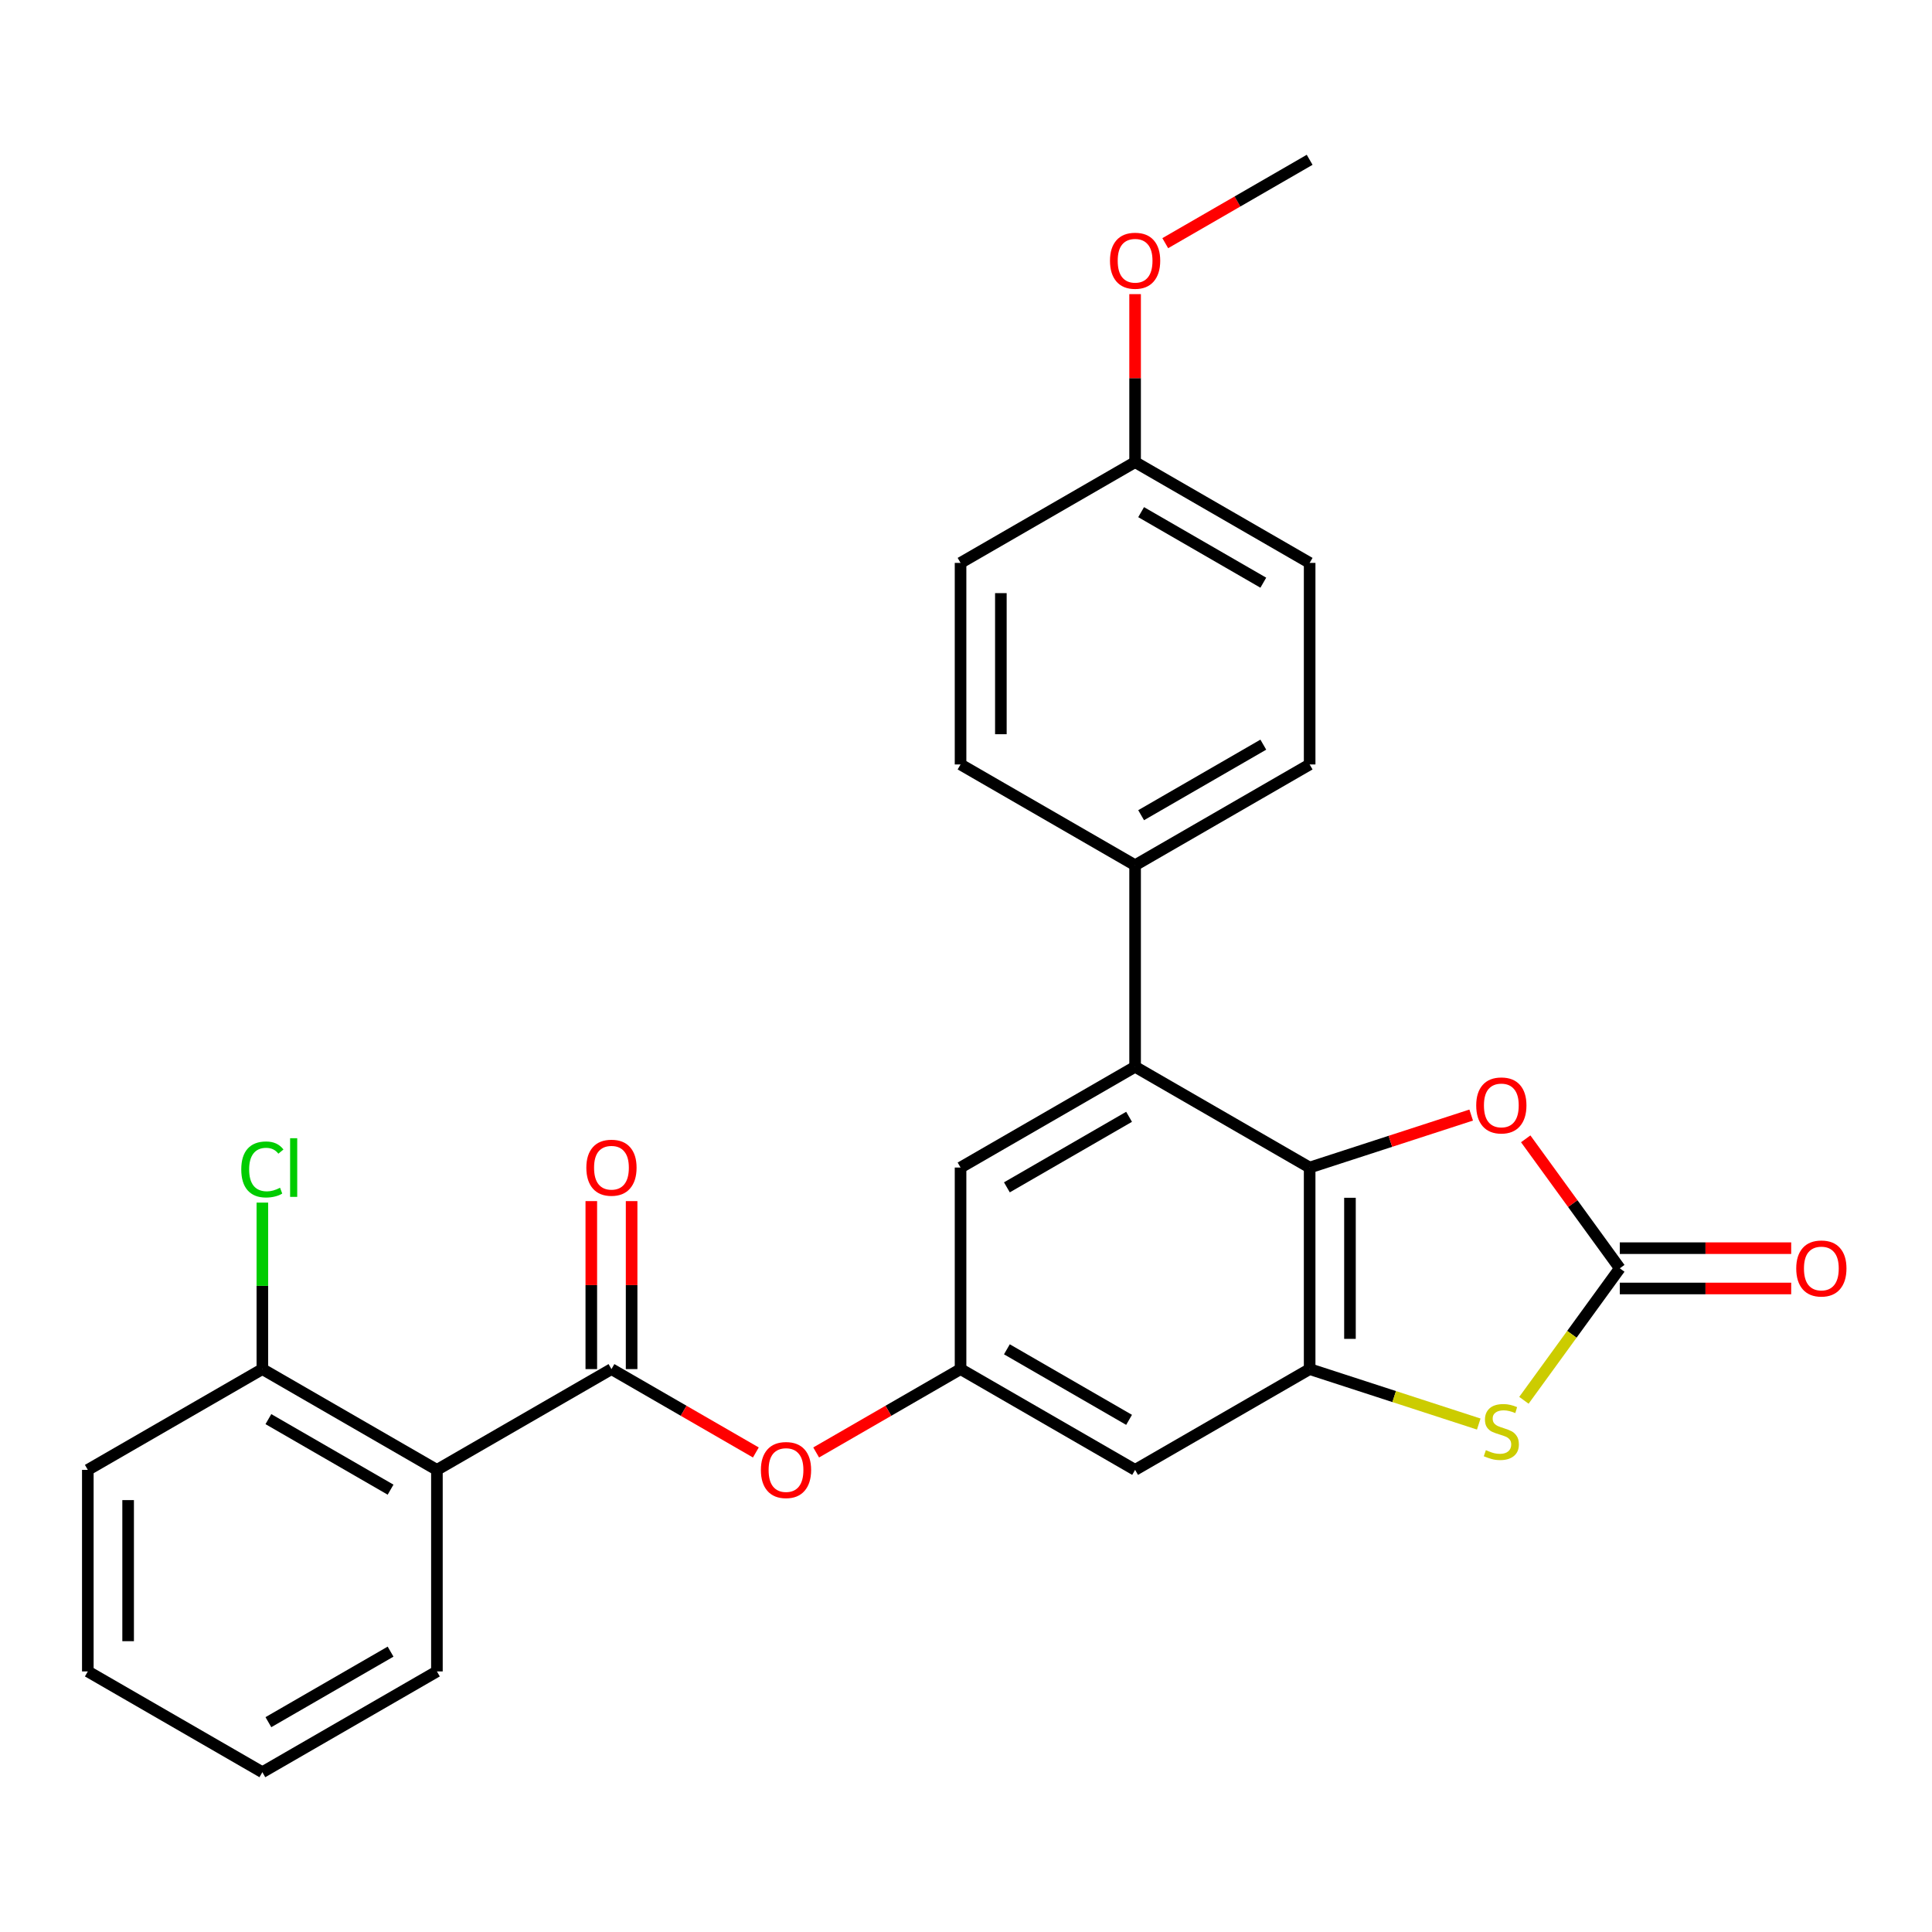 <?xml version='1.0' encoding='iso-8859-1'?>
<svg version='1.1' baseProfile='full'
              xmlns='http://www.w3.org/2000/svg'
                      xmlns:rdkit='http://www.rdkit.org/xml'
                      xmlns:xlink='http://www.w3.org/1999/xlink'
                  xml:space='preserve'
width='1000px' height='1000px' viewBox='0 0 1000 1000'>
<!-- END OF HEADER -->
<rect style='opacity:1.0;fill:#FFFFFF;stroke:none' width='1000' height='1000' x='0' y='0'> </rect>
<path class='bond-0' d='M 677.872,604.322 L 677.872,708.644' style='fill:none;fill-rule:evenodd;stroke:#000000;stroke-width:6px;stroke-linecap:butt;stroke-linejoin:miter;stroke-opacity:1' />
<path class='bond-0' d='M 698.737,619.97 L 698.737,692.996' style='fill:none;fill-rule:evenodd;stroke:#000000;stroke-width:6px;stroke-linecap:butt;stroke-linejoin:miter;stroke-opacity:1' />
<path class='bond-4' d='M 677.872,604.322 L 719.676,590.739' style='fill:none;fill-rule:evenodd;stroke:#000000;stroke-width:6px;stroke-linecap:butt;stroke-linejoin:miter;stroke-opacity:1' />
<path class='bond-4' d='M 719.676,590.739 L 761.48,577.156' style='fill:none;fill-rule:evenodd;stroke:#FF0000;stroke-width:6px;stroke-linecap:butt;stroke-linejoin:miter;stroke-opacity:1' />
<path class='bond-5' d='M 677.872,604.322 L 587.527,552.161' style='fill:none;fill-rule:evenodd;stroke:#000000;stroke-width:6px;stroke-linecap:butt;stroke-linejoin:miter;stroke-opacity:1' />
<path class='bond-2' d='M 677.872,708.644 L 721.636,722.864' style='fill:none;fill-rule:evenodd;stroke:#000000;stroke-width:6px;stroke-linecap:butt;stroke-linejoin:miter;stroke-opacity:1' />
<path class='bond-2' d='M 721.636,722.864 L 765.4,737.083' style='fill:none;fill-rule:evenodd;stroke:#CCCC00;stroke-width:6px;stroke-linecap:butt;stroke-linejoin:miter;stroke-opacity:1' />
<path class='bond-7' d='M 677.872,708.644 L 587.527,760.805' style='fill:none;fill-rule:evenodd;stroke:#000000;stroke-width:6px;stroke-linecap:butt;stroke-linejoin:miter;stroke-opacity:1' />
<path class='bond-1' d='M 838.407,656.483 L 814.057,622.968' style='fill:none;fill-rule:evenodd;stroke:#000000;stroke-width:6px;stroke-linecap:butt;stroke-linejoin:miter;stroke-opacity:1' />
<path class='bond-1' d='M 814.057,622.968 L 789.707,589.453' style='fill:none;fill-rule:evenodd;stroke:#FF0000;stroke-width:6px;stroke-linecap:butt;stroke-linejoin:miter;stroke-opacity:1' />
<path class='bond-13' d='M 838.407,666.915 L 882.764,666.915' style='fill:none;fill-rule:evenodd;stroke:#000000;stroke-width:6px;stroke-linecap:butt;stroke-linejoin:miter;stroke-opacity:1' />
<path class='bond-13' d='M 882.764,666.915 L 927.121,666.915' style='fill:none;fill-rule:evenodd;stroke:#FF0000;stroke-width:6px;stroke-linecap:butt;stroke-linejoin:miter;stroke-opacity:1' />
<path class='bond-13' d='M 838.407,646.051 L 882.764,646.051' style='fill:none;fill-rule:evenodd;stroke:#000000;stroke-width:6px;stroke-linecap:butt;stroke-linejoin:miter;stroke-opacity:1' />
<path class='bond-13' d='M 882.764,646.051 L 927.121,646.051' style='fill:none;fill-rule:evenodd;stroke:#FF0000;stroke-width:6px;stroke-linecap:butt;stroke-linejoin:miter;stroke-opacity:1' />
<path class='bond-27' d='M 838.407,656.483 L 813.592,690.638' style='fill:none;fill-rule:evenodd;stroke:#000000;stroke-width:6px;stroke-linecap:butt;stroke-linejoin:miter;stroke-opacity:1' />
<path class='bond-27' d='M 813.592,690.638 L 788.777,724.794' style='fill:none;fill-rule:evenodd;stroke:#CCCC00;stroke-width:6px;stroke-linecap:butt;stroke-linejoin:miter;stroke-opacity:1' />
<path class='bond-3' d='M 316.491,708.644 L 353.859,730.219' style='fill:none;fill-rule:evenodd;stroke:#000000;stroke-width:6px;stroke-linecap:butt;stroke-linejoin:miter;stroke-opacity:1' />
<path class='bond-3' d='M 353.859,730.219 L 391.228,751.793' style='fill:none;fill-rule:evenodd;stroke:#FF0000;stroke-width:6px;stroke-linecap:butt;stroke-linejoin:miter;stroke-opacity:1' />
<path class='bond-6' d='M 316.491,708.644 L 226.145,760.805' style='fill:none;fill-rule:evenodd;stroke:#000000;stroke-width:6px;stroke-linecap:butt;stroke-linejoin:miter;stroke-opacity:1' />
<path class='bond-14' d='M 326.923,708.644 L 326.923,665.167' style='fill:none;fill-rule:evenodd;stroke:#000000;stroke-width:6px;stroke-linecap:butt;stroke-linejoin:miter;stroke-opacity:1' />
<path class='bond-14' d='M 326.923,665.167 L 326.923,621.69' style='fill:none;fill-rule:evenodd;stroke:#FF0000;stroke-width:6px;stroke-linecap:butt;stroke-linejoin:miter;stroke-opacity:1' />
<path class='bond-14' d='M 306.059,708.644 L 306.059,665.167' style='fill:none;fill-rule:evenodd;stroke:#000000;stroke-width:6px;stroke-linecap:butt;stroke-linejoin:miter;stroke-opacity:1' />
<path class='bond-14' d='M 306.059,665.167 L 306.059,621.69' style='fill:none;fill-rule:evenodd;stroke:#FF0000;stroke-width:6px;stroke-linecap:butt;stroke-linejoin:miter;stroke-opacity:1' />
<path class='bond-10' d='M 587.527,552.161 L 497.182,604.322' style='fill:none;fill-rule:evenodd;stroke:#000000;stroke-width:6px;stroke-linecap:butt;stroke-linejoin:miter;stroke-opacity:1' />
<path class='bond-10' d='M 584.407,578.054 L 521.166,614.567' style='fill:none;fill-rule:evenodd;stroke:#000000;stroke-width:6px;stroke-linecap:butt;stroke-linejoin:miter;stroke-opacity:1' />
<path class='bond-11' d='M 587.527,552.161 L 587.527,447.839' style='fill:none;fill-rule:evenodd;stroke:#000000;stroke-width:6px;stroke-linecap:butt;stroke-linejoin:miter;stroke-opacity:1' />
<path class='bond-12' d='M 226.145,760.805 L 135.8,708.644' style='fill:none;fill-rule:evenodd;stroke:#000000;stroke-width:6px;stroke-linecap:butt;stroke-linejoin:miter;stroke-opacity:1' />
<path class='bond-12' d='M 202.161,771.05 L 138.92,734.537' style='fill:none;fill-rule:evenodd;stroke:#000000;stroke-width:6px;stroke-linecap:butt;stroke-linejoin:miter;stroke-opacity:1' />
<path class='bond-21' d='M 226.145,760.805 L 226.145,865.127' style='fill:none;fill-rule:evenodd;stroke:#000000;stroke-width:6px;stroke-linecap:butt;stroke-linejoin:miter;stroke-opacity:1' />
<path class='bond-28' d='M 587.527,760.805 L 497.182,708.644' style='fill:none;fill-rule:evenodd;stroke:#000000;stroke-width:6px;stroke-linecap:butt;stroke-linejoin:miter;stroke-opacity:1' />
<path class='bond-28' d='M 584.407,734.912 L 521.166,698.399' style='fill:none;fill-rule:evenodd;stroke:#000000;stroke-width:6px;stroke-linecap:butt;stroke-linejoin:miter;stroke-opacity:1' />
<path class='bond-8' d='M 497.182,708.644 L 497.182,604.322' style='fill:none;fill-rule:evenodd;stroke:#000000;stroke-width:6px;stroke-linecap:butt;stroke-linejoin:miter;stroke-opacity:1' />
<path class='bond-9' d='M 497.182,708.644 L 459.813,730.219' style='fill:none;fill-rule:evenodd;stroke:#000000;stroke-width:6px;stroke-linecap:butt;stroke-linejoin:miter;stroke-opacity:1' />
<path class='bond-9' d='M 459.813,730.219 L 422.444,751.793' style='fill:none;fill-rule:evenodd;stroke:#FF0000;stroke-width:6px;stroke-linecap:butt;stroke-linejoin:miter;stroke-opacity:1' />
<path class='bond-15' d='M 587.527,447.839 L 677.872,395.678' style='fill:none;fill-rule:evenodd;stroke:#000000;stroke-width:6px;stroke-linecap:butt;stroke-linejoin:miter;stroke-opacity:1' />
<path class='bond-15' d='M 590.647,421.946 L 653.888,385.433' style='fill:none;fill-rule:evenodd;stroke:#000000;stroke-width:6px;stroke-linecap:butt;stroke-linejoin:miter;stroke-opacity:1' />
<path class='bond-16' d='M 587.527,447.839 L 497.182,395.678' style='fill:none;fill-rule:evenodd;stroke:#000000;stroke-width:6px;stroke-linecap:butt;stroke-linejoin:miter;stroke-opacity:1' />
<path class='bond-17' d='M 135.8,708.644 L 135.8,665.557' style='fill:none;fill-rule:evenodd;stroke:#000000;stroke-width:6px;stroke-linecap:butt;stroke-linejoin:miter;stroke-opacity:1' />
<path class='bond-17' d='M 135.8,665.557 L 135.8,622.47' style='fill:none;fill-rule:evenodd;stroke:#00CC00;stroke-width:6px;stroke-linecap:butt;stroke-linejoin:miter;stroke-opacity:1' />
<path class='bond-23' d='M 135.8,708.644 L 45.455,760.805' style='fill:none;fill-rule:evenodd;stroke:#000000;stroke-width:6px;stroke-linecap:butt;stroke-linejoin:miter;stroke-opacity:1' />
<path class='bond-20' d='M 677.872,395.678 L 677.872,291.356' style='fill:none;fill-rule:evenodd;stroke:#000000;stroke-width:6px;stroke-linecap:butt;stroke-linejoin:miter;stroke-opacity:1' />
<path class='bond-19' d='M 497.182,395.678 L 497.182,291.356' style='fill:none;fill-rule:evenodd;stroke:#000000;stroke-width:6px;stroke-linecap:butt;stroke-linejoin:miter;stroke-opacity:1' />
<path class='bond-19' d='M 518.046,380.03 L 518.046,307.004' style='fill:none;fill-rule:evenodd;stroke:#000000;stroke-width:6px;stroke-linecap:butt;stroke-linejoin:miter;stroke-opacity:1' />
<path class='bond-18' d='M 587.527,239.195 L 497.182,291.356' style='fill:none;fill-rule:evenodd;stroke:#000000;stroke-width:6px;stroke-linecap:butt;stroke-linejoin:miter;stroke-opacity:1' />
<path class='bond-22' d='M 587.527,239.195 L 587.527,195.718' style='fill:none;fill-rule:evenodd;stroke:#000000;stroke-width:6px;stroke-linecap:butt;stroke-linejoin:miter;stroke-opacity:1' />
<path class='bond-22' d='M 587.527,195.718 L 587.527,152.241' style='fill:none;fill-rule:evenodd;stroke:#FF0000;stroke-width:6px;stroke-linecap:butt;stroke-linejoin:miter;stroke-opacity:1' />
<path class='bond-29' d='M 587.527,239.195 L 677.872,291.356' style='fill:none;fill-rule:evenodd;stroke:#000000;stroke-width:6px;stroke-linecap:butt;stroke-linejoin:miter;stroke-opacity:1' />
<path class='bond-29' d='M 590.647,265.088 L 653.888,301.601' style='fill:none;fill-rule:evenodd;stroke:#000000;stroke-width:6px;stroke-linecap:butt;stroke-linejoin:miter;stroke-opacity:1' />
<path class='bond-25' d='M 226.145,865.127 L 135.8,917.288' style='fill:none;fill-rule:evenodd;stroke:#000000;stroke-width:6px;stroke-linecap:butt;stroke-linejoin:miter;stroke-opacity:1' />
<path class='bond-25' d='M 202.161,854.882 L 138.92,891.394' style='fill:none;fill-rule:evenodd;stroke:#000000;stroke-width:6px;stroke-linecap:butt;stroke-linejoin:miter;stroke-opacity:1' />
<path class='bond-24' d='M 603.135,125.862 L 640.504,104.287' style='fill:none;fill-rule:evenodd;stroke:#FF0000;stroke-width:6px;stroke-linecap:butt;stroke-linejoin:miter;stroke-opacity:1' />
<path class='bond-24' d='M 640.504,104.287 L 677.872,82.712' style='fill:none;fill-rule:evenodd;stroke:#000000;stroke-width:6px;stroke-linecap:butt;stroke-linejoin:miter;stroke-opacity:1' />
<path class='bond-30' d='M 45.455,760.805 L 45.455,865.127' style='fill:none;fill-rule:evenodd;stroke:#000000;stroke-width:6px;stroke-linecap:butt;stroke-linejoin:miter;stroke-opacity:1' />
<path class='bond-30' d='M 66.319,776.453 L 66.319,849.478' style='fill:none;fill-rule:evenodd;stroke:#000000;stroke-width:6px;stroke-linecap:butt;stroke-linejoin:miter;stroke-opacity:1' />
<path class='bond-26' d='M 135.8,917.288 L 45.455,865.127' style='fill:none;fill-rule:evenodd;stroke:#000000;stroke-width:6px;stroke-linecap:butt;stroke-linejoin:miter;stroke-opacity:1' />
<path  class='atom-3' d='M 769.088 750.601
Q 769.408 750.721, 770.728 751.281
Q 772.048 751.841, 773.488 752.201
Q 774.968 752.521, 776.408 752.521
Q 779.088 752.521, 780.648 751.241
Q 782.208 749.921, 782.208 747.641
Q 782.208 746.081, 781.408 745.121
Q 780.648 744.161, 779.448 743.641
Q 778.248 743.121, 776.248 742.521
Q 773.728 741.761, 772.208 741.041
Q 770.728 740.321, 769.648 738.801
Q 768.608 737.281, 768.608 734.721
Q 768.608 731.161, 771.008 728.961
Q 773.448 726.761, 778.248 726.761
Q 781.528 726.761, 785.248 728.321
L 784.328 731.401
Q 780.928 730.001, 778.368 730.001
Q 775.608 730.001, 774.088 731.161
Q 772.568 732.281, 772.608 734.241
Q 772.608 735.761, 773.368 736.681
Q 774.168 737.601, 775.288 738.121
Q 776.448 738.641, 778.368 739.241
Q 780.928 740.041, 782.448 740.841
Q 783.968 741.641, 785.048 743.281
Q 786.168 744.881, 786.168 747.641
Q 786.168 751.561, 783.528 753.681
Q 780.928 755.761, 776.568 755.761
Q 774.048 755.761, 772.128 755.201
Q 770.248 754.681, 768.008 753.761
L 769.088 750.601
' fill='#CCCC00'/>
<path  class='atom-5' d='M 764.088 572.165
Q 764.088 565.365, 767.448 561.565
Q 770.808 557.765, 777.088 557.765
Q 783.368 557.765, 786.728 561.565
Q 790.088 565.365, 790.088 572.165
Q 790.088 579.045, 786.688 582.965
Q 783.288 586.845, 777.088 586.845
Q 770.848 586.845, 767.448 582.965
Q 764.088 579.085, 764.088 572.165
M 777.088 583.645
Q 781.408 583.645, 783.728 580.765
Q 786.088 577.845, 786.088 572.165
Q 786.088 566.605, 783.728 563.805
Q 781.408 560.965, 777.088 560.965
Q 772.768 560.965, 770.408 563.765
Q 768.088 566.565, 768.088 572.165
Q 768.088 577.885, 770.408 580.765
Q 772.768 583.645, 777.088 583.645
' fill='#FF0000'/>
<path  class='atom-10' d='M 393.836 760.885
Q 393.836 754.085, 397.196 750.285
Q 400.556 746.485, 406.836 746.485
Q 413.116 746.485, 416.476 750.285
Q 419.836 754.085, 419.836 760.885
Q 419.836 767.765, 416.436 771.685
Q 413.036 775.565, 406.836 775.565
Q 400.596 775.565, 397.196 771.685
Q 393.836 767.805, 393.836 760.885
M 406.836 772.365
Q 411.156 772.365, 413.476 769.485
Q 415.836 766.565, 415.836 760.885
Q 415.836 755.325, 413.476 752.525
Q 411.156 749.685, 406.836 749.685
Q 402.516 749.685, 400.156 752.485
Q 397.836 755.285, 397.836 760.885
Q 397.836 766.605, 400.156 769.485
Q 402.516 772.365, 406.836 772.365
' fill='#FF0000'/>
<path  class='atom-14' d='M 929.729 656.563
Q 929.729 649.763, 933.089 645.963
Q 936.449 642.163, 942.729 642.163
Q 949.009 642.163, 952.369 645.963
Q 955.729 649.763, 955.729 656.563
Q 955.729 663.443, 952.329 667.363
Q 948.929 671.243, 942.729 671.243
Q 936.489 671.243, 933.089 667.363
Q 929.729 663.483, 929.729 656.563
M 942.729 668.043
Q 947.049 668.043, 949.369 665.163
Q 951.729 662.243, 951.729 656.563
Q 951.729 651.003, 949.369 648.203
Q 947.049 645.363, 942.729 645.363
Q 938.409 645.363, 936.049 648.163
Q 933.729 650.963, 933.729 656.563
Q 933.729 662.283, 936.049 665.163
Q 938.409 668.043, 942.729 668.043
' fill='#FF0000'/>
<path  class='atom-15' d='M 303.491 604.402
Q 303.491 597.602, 306.851 593.802
Q 310.211 590.002, 316.491 590.002
Q 322.771 590.002, 326.131 593.802
Q 329.491 597.602, 329.491 604.402
Q 329.491 611.282, 326.091 615.202
Q 322.691 619.082, 316.491 619.082
Q 310.251 619.082, 306.851 615.202
Q 303.491 611.322, 303.491 604.402
M 316.491 615.882
Q 320.811 615.882, 323.131 613.002
Q 325.491 610.082, 325.491 604.402
Q 325.491 598.842, 323.131 596.042
Q 320.811 593.202, 316.491 593.202
Q 312.171 593.202, 309.811 596.002
Q 307.491 598.802, 307.491 604.402
Q 307.491 610.122, 309.811 613.002
Q 312.171 615.882, 316.491 615.882
' fill='#FF0000'/>
<path  class='atom-18' d='M 124.88 605.302
Q 124.88 598.262, 128.16 594.582
Q 131.48 590.862, 137.76 590.862
Q 143.6 590.862, 146.72 594.982
L 144.08 597.142
Q 141.8 594.142, 137.76 594.142
Q 133.48 594.142, 131.2 597.022
Q 128.96 599.862, 128.96 605.302
Q 128.96 610.902, 131.28 613.782
Q 133.64 616.662, 138.2 616.662
Q 141.32 616.662, 144.96 614.782
L 146.08 617.782
Q 144.6 618.742, 142.36 619.302
Q 140.12 619.862, 137.64 619.862
Q 131.48 619.862, 128.16 616.102
Q 124.88 612.342, 124.88 605.302
' fill='#00CC00'/>
<path  class='atom-18' d='M 150.16 589.142
L 153.84 589.142
L 153.84 619.502
L 150.16 619.502
L 150.16 589.142
' fill='#00CC00'/>
<path  class='atom-23' d='M 574.527 134.953
Q 574.527 128.153, 577.887 124.353
Q 581.247 120.553, 587.527 120.553
Q 593.807 120.553, 597.167 124.353
Q 600.527 128.153, 600.527 134.953
Q 600.527 141.833, 597.127 145.753
Q 593.727 149.633, 587.527 149.633
Q 581.287 149.633, 577.887 145.753
Q 574.527 141.873, 574.527 134.953
M 587.527 146.433
Q 591.847 146.433, 594.167 143.553
Q 596.527 140.633, 596.527 134.953
Q 596.527 129.393, 594.167 126.593
Q 591.847 123.753, 587.527 123.753
Q 583.207 123.753, 580.847 126.553
Q 578.527 129.353, 578.527 134.953
Q 578.527 140.673, 580.847 143.553
Q 583.207 146.433, 587.527 146.433
' fill='#FF0000'/>
</svg>
